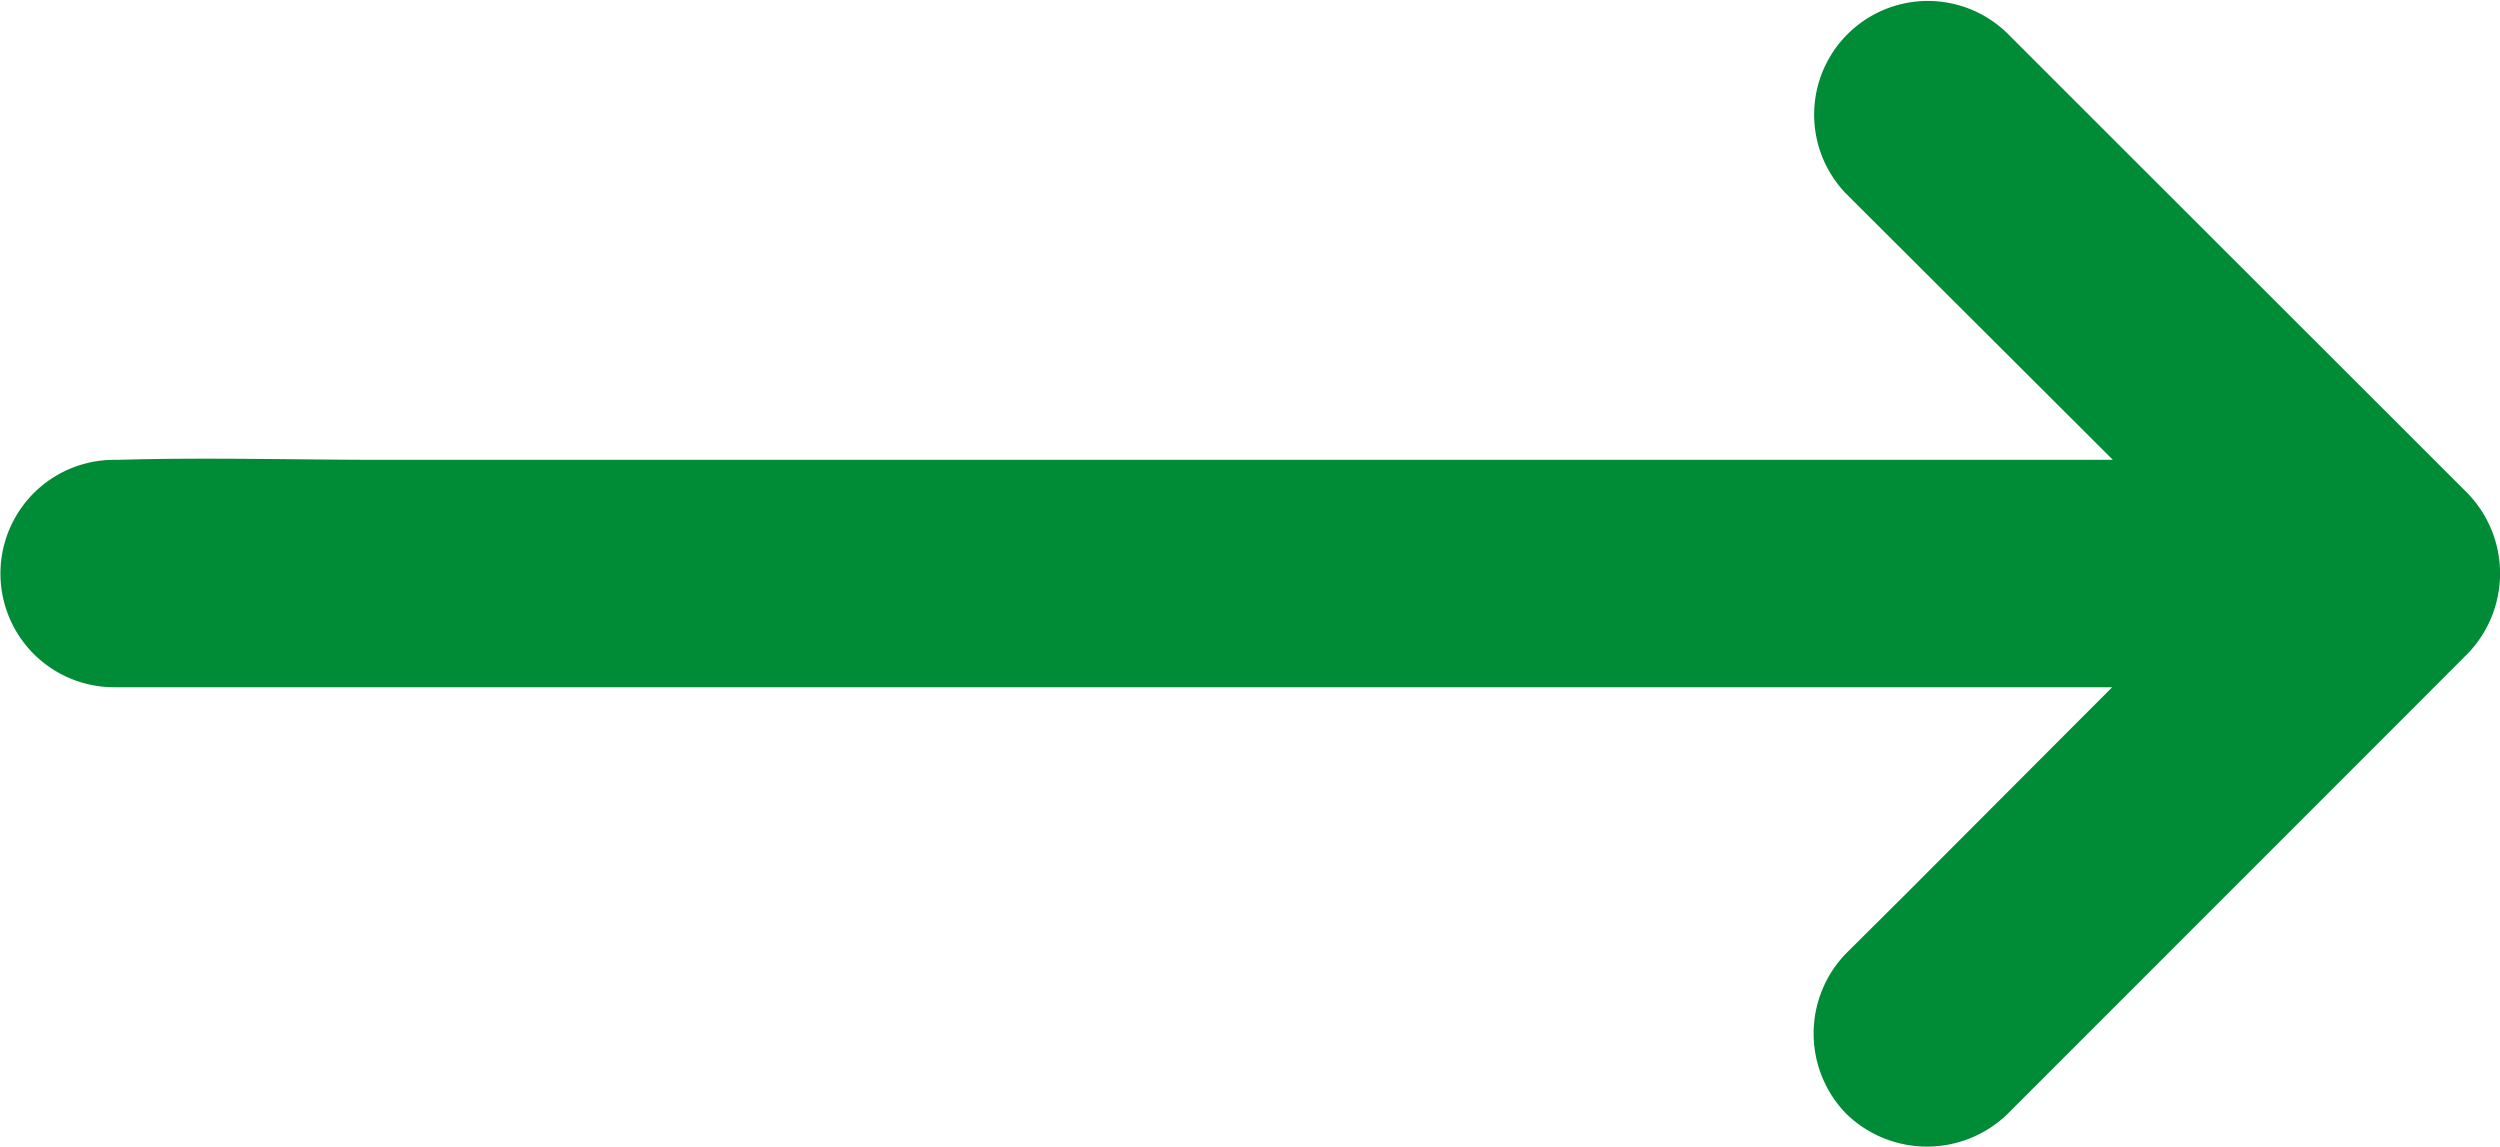 <svg xmlns="http://www.w3.org/2000/svg" width="28.407" height="13.03" viewBox="0 0 28.407 13.03">
    <defs>
        <clipPath id="9zesfmucba">
            <path data-name="長方形 249" style="fill:#008c37" d="M0 0h28.407v13.03H0z"/>
        </clipPath>
    </defs>
    <g data-name="グループ 233">
        <g data-name="グループ 229" transform="rotate(180 14.204 6.515)" style="clip-path:url(#9zesfmucba)">
            <path data-name="パス 787" d="M27.114 5.221H4.408l2.367-2.372.653-.649a1.307 1.307 0 0 0 0-1.827A1.315 1.315 0 0 0 5.6.369L1.023 4.947.371 5.6a1.311 1.311 0 0 0 0 1.827L4.948 12l.653.653a1.292 1.292 0 0 0 1.827-1.827L4.4 7.805h19.64c1.008 0 2.021.029 3.028 0h.043a1.292 1.292 0 0 0 0-2.584" style="fill:#008c37"/>
        </g>
    </g>
</svg>
